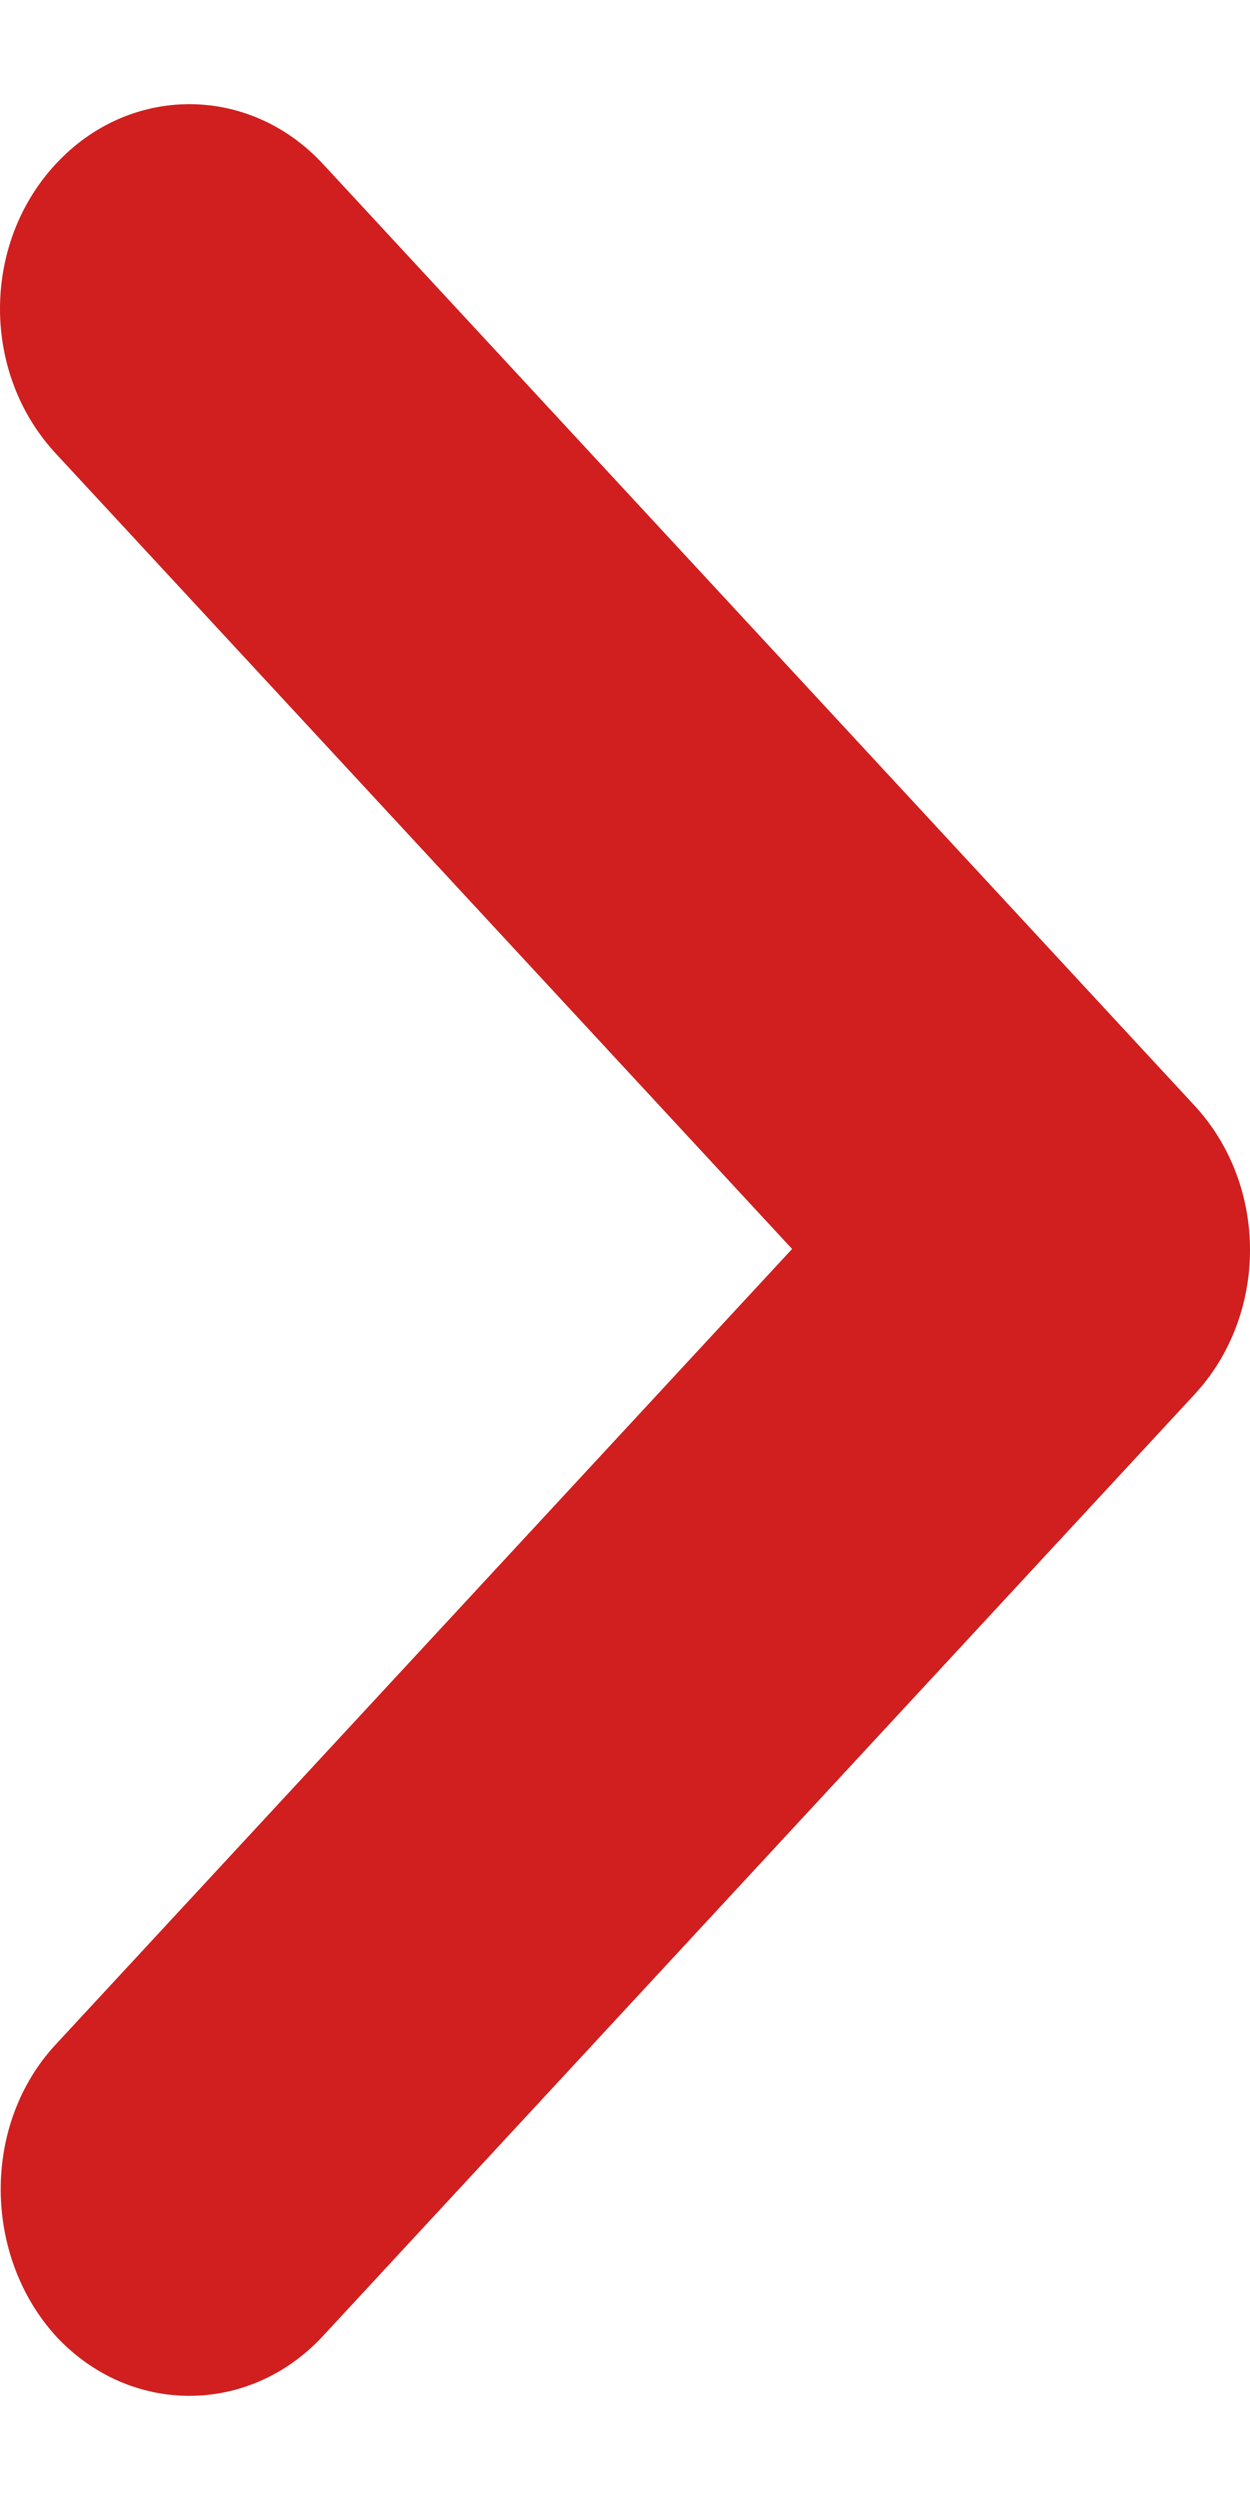 <svg width="6" height="12" viewBox="0 0 6 12" fill="none" xmlns="http://www.w3.org/2000/svg">
<path d="M0.267 9.814L3.802 5.995L0.267 2.176C-0.089 1.792 -0.089 1.172 0.267 0.788C0.622 0.404 1.196 0.404 1.551 0.788L5.733 5.306C6.089 5.69 6.089 6.31 5.733 6.694L1.551 11.212C1.196 11.596 0.622 11.596 0.267 11.212C-0.08 10.828 -0.089 10.198 0.267 9.814Z" fill="#D01F1E"/>
</svg>
